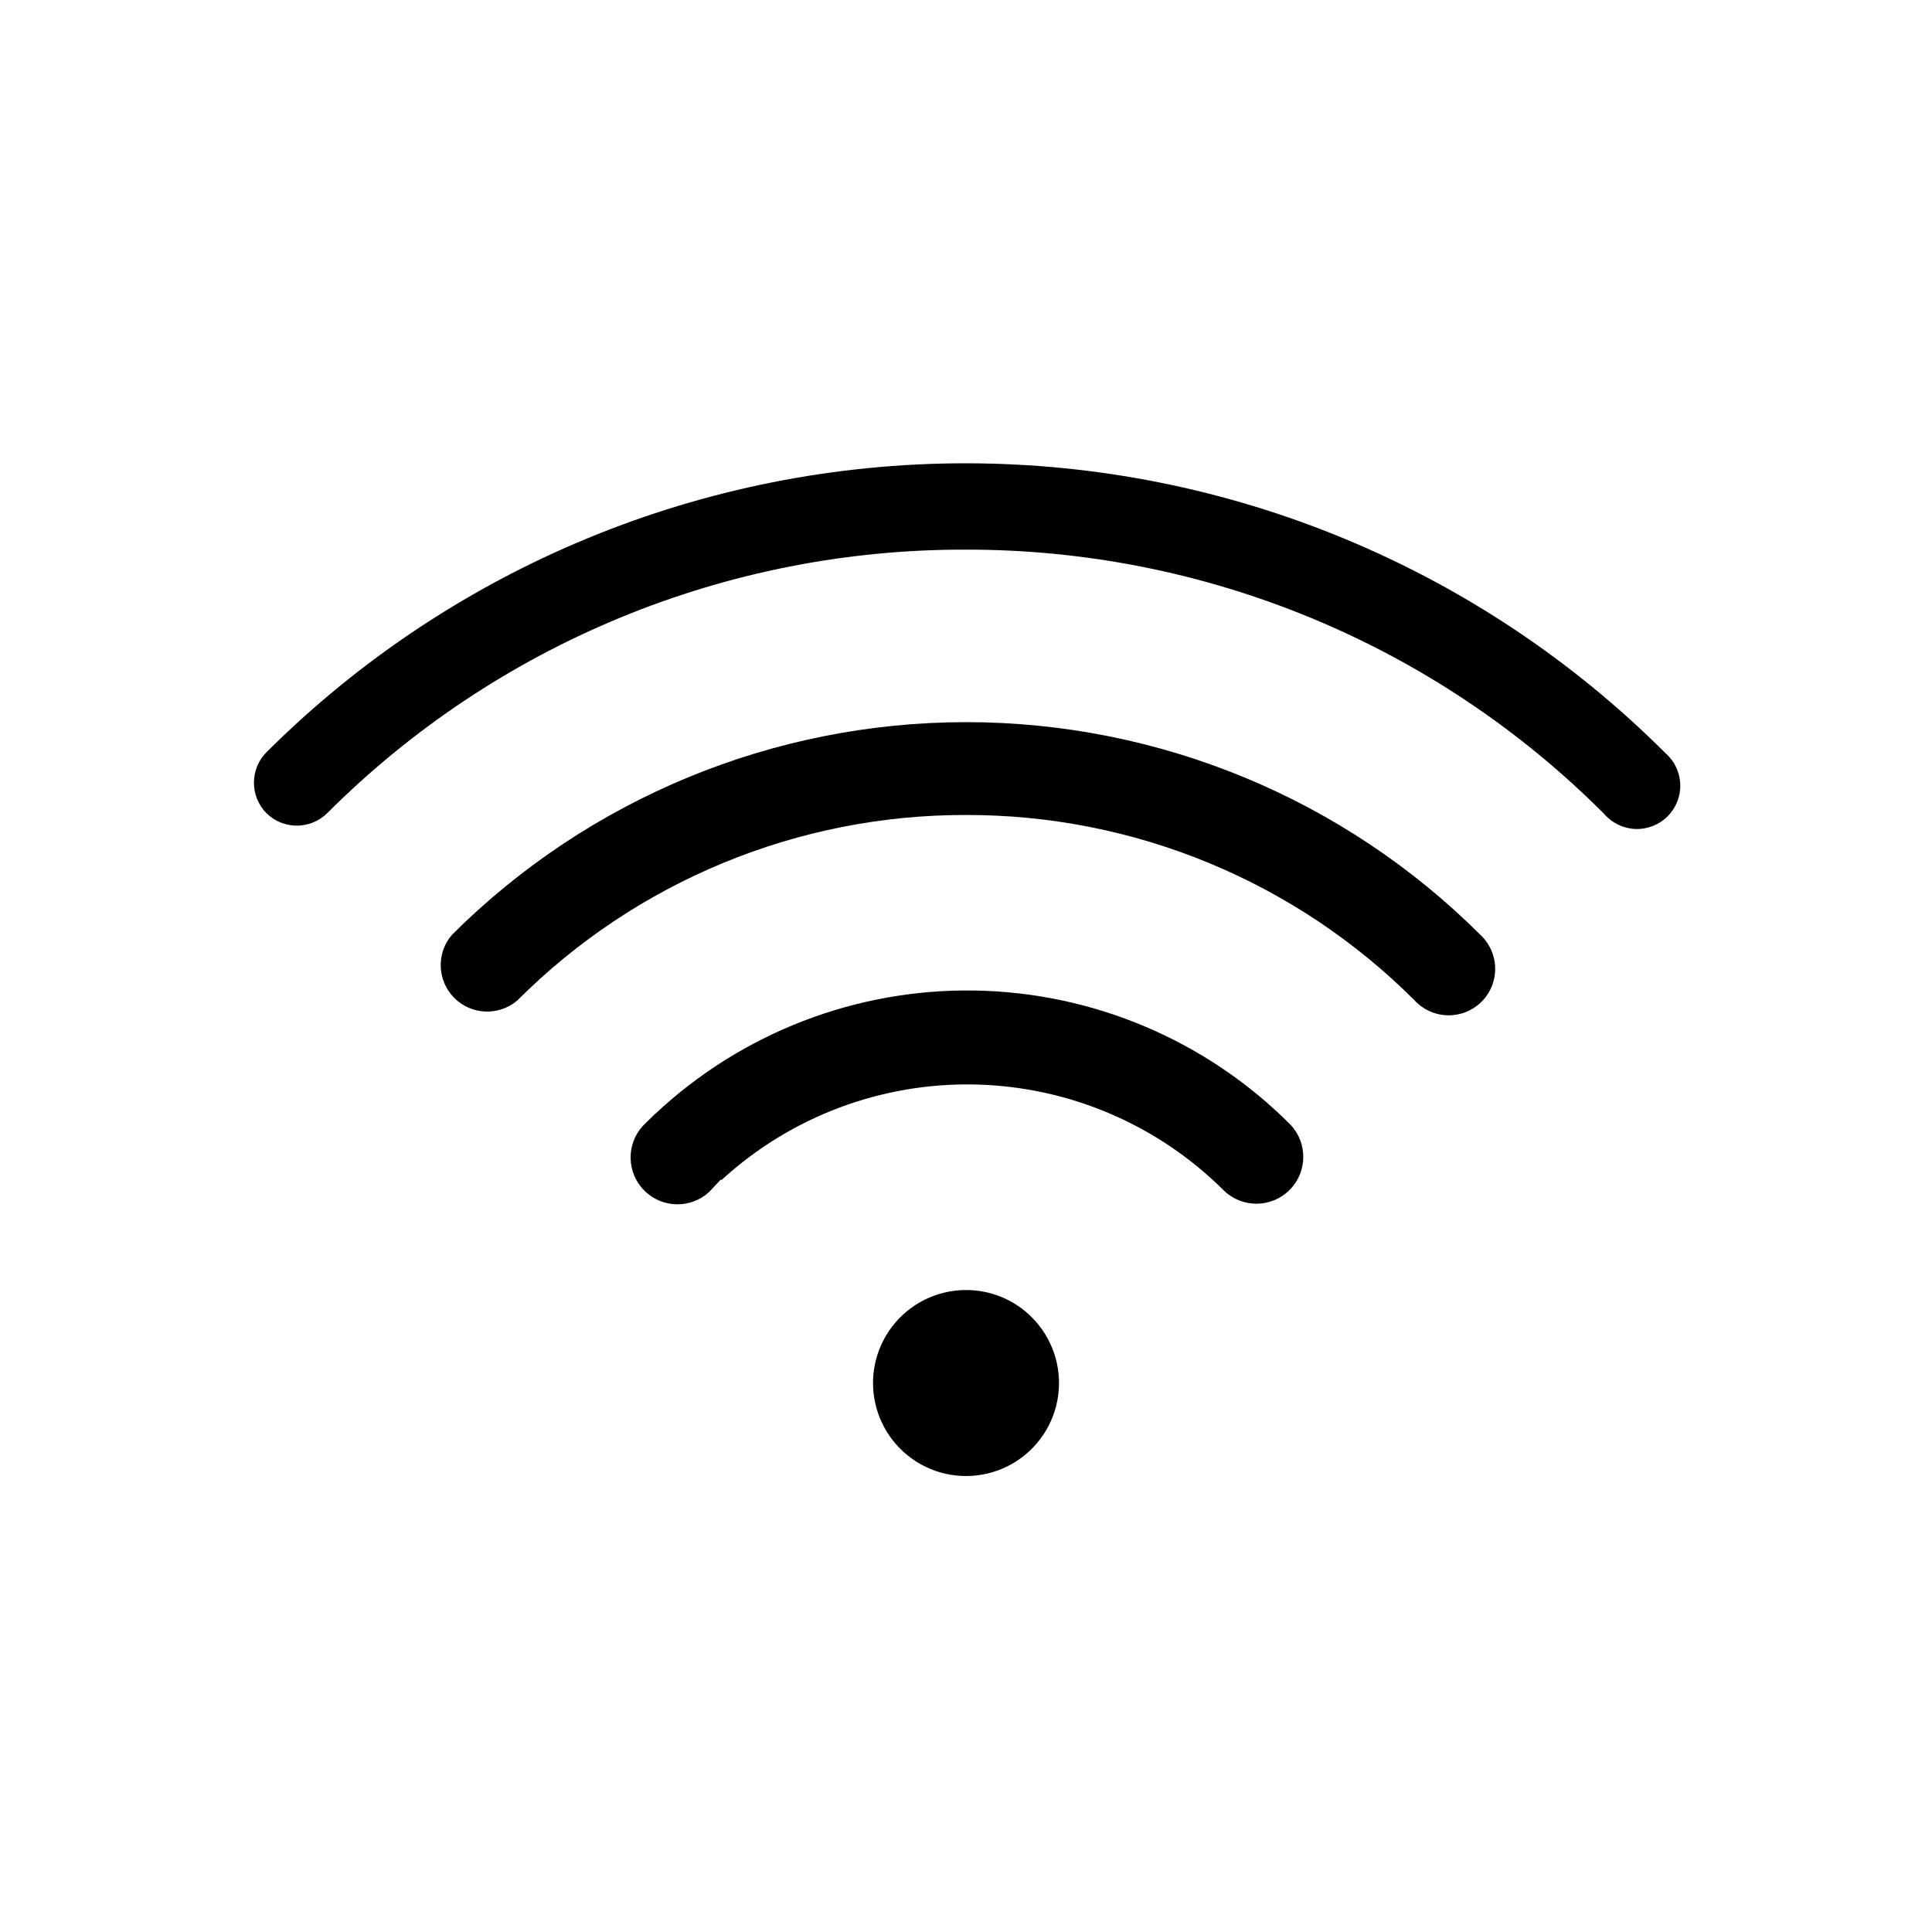 <?xml version="1.0" encoding="UTF-8"?>
<!-- Uploaded to: ICON Repo, www.iconrepo.com, Generator: ICON Repo Mixer Tools -->
<svg fill="#000000" width="800px" height="800px" version="1.1" viewBox="144 144 512 512" xmlns="http://www.w3.org/2000/svg">
 <g>
  <path d="m400 485.87c-7.664 0.004-14.891 3.57-19.551 9.648-4.664 6.082-6.231 13.984-4.246 21.387 1.984 7.398 7.301 13.453 14.379 16.387 7.078 2.93 15.121 2.398 21.754-1.434 6.633-3.832 11.109-10.535 12.105-18.129 1-7.598-1.594-15.227-7.012-20.645-4.617-4.633-10.891-7.231-17.43-7.215z"/>
  <path d="m317.66 439.13-3.246 3.188c-4.523 4.894-4.375 12.492 0.344 17.207 4.719 4.711 12.316 4.856 17.211 0.324l0.242-0.262 2.84-3.023 0.16 0.16c18.281-16.773 42.332-25.844 67.137-25.32 24.805 0.52 48.453 10.594 66.012 28.121 4.871 4.691 12.605 4.621 17.387-0.164 4.785-4.781 4.859-12.516 0.164-17.387-22.188-22.227-52.156-34.949-83.559-35.473-31.402-0.52-61.773 11.195-84.691 32.672z"/>
  <path d="m400 359.98c22.078-0.047 43.949 4.273 64.352 12.711 20.406 8.434 38.941 20.816 54.547 36.441 2.273 2.449 5.449 3.871 8.793 3.934s6.566-1.234 8.934-3.598c2.367-2.363 3.668-5.59 3.609-8.934s-1.477-6.519-3.926-8.797c-36.168-36.09-85.176-56.359-136.27-56.359s-100.1 20.27-136.27 56.359c-4.191 4.879-3.922 12.16 0.617 16.719 4.539 4.555 11.82 4.848 16.711 0.676 15.605-15.625 34.141-28.008 54.547-36.441 20.402-8.438 42.273-12.758 64.355-12.711z"/>
  <path d="m400 289.66c31.41-0.043 62.523 6.121 91.547 18.137 29.023 12.02 55.387 29.652 77.57 51.895 2.074 2.418 5.062 3.867 8.25 3.992 3.184 0.129 6.277-1.074 8.539-3.324 2.262-2.246 3.484-5.332 3.379-8.52-0.109-3.184-1.539-6.184-3.945-8.273-49.168-49.133-115.82-76.75-185.33-76.789-69.512-0.035-136.2 27.508-185.41 76.59-4.406 4.469-4.406 11.648 0 16.121 4.465 4.414 11.652 4.414 16.121 0 22.223-22.223 48.617-39.832 77.668-51.816 29.051-11.98 60.188-18.105 91.613-18.012z"/>
 </g>
</svg>
